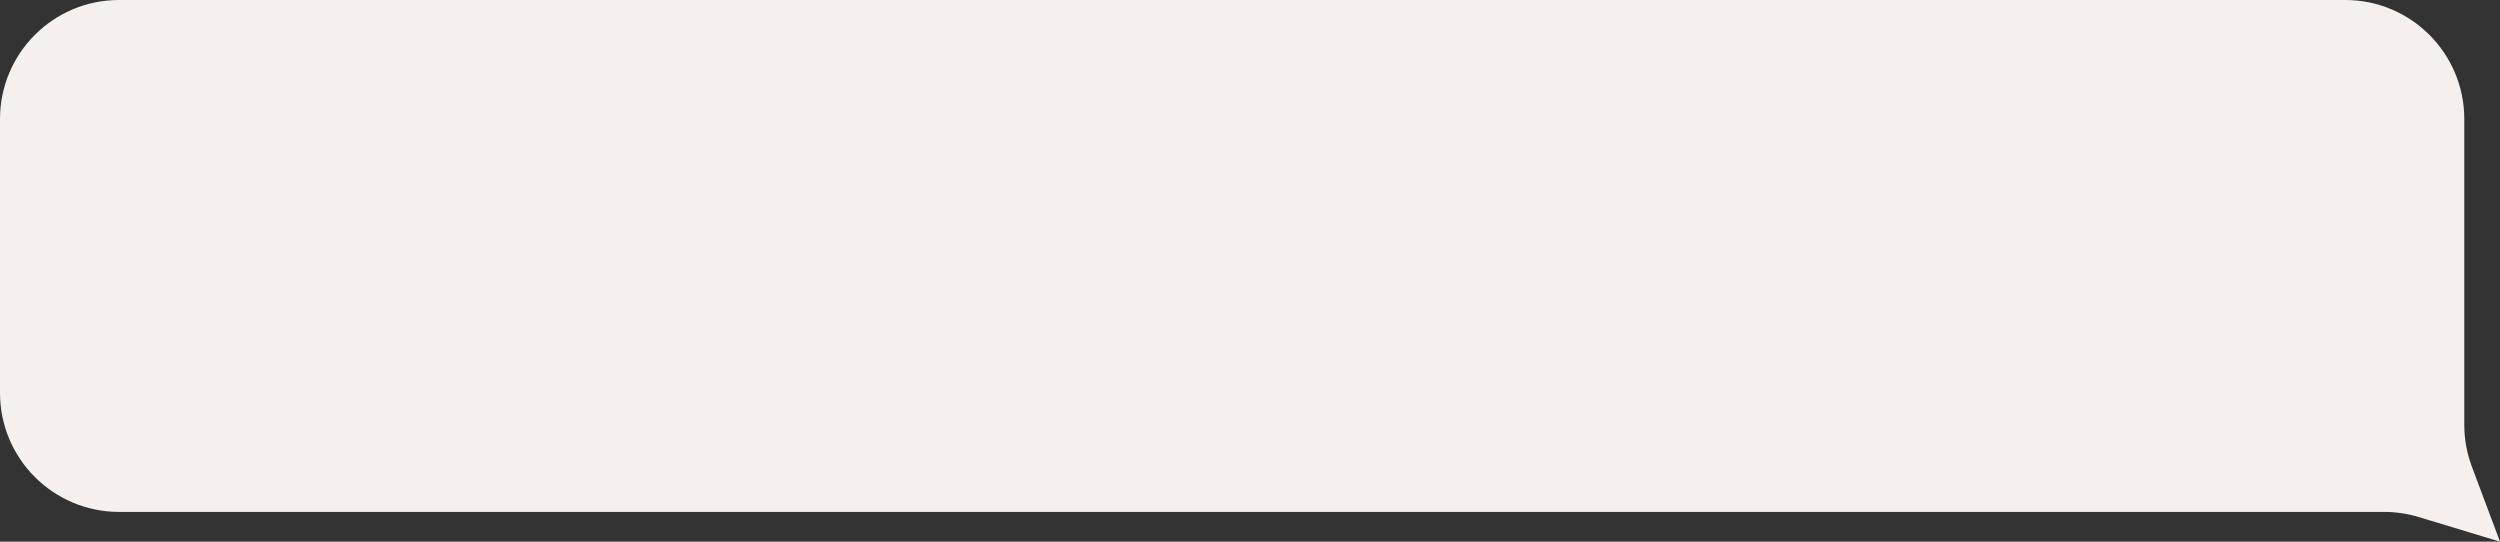 <?xml version="1.0" encoding="UTF-8"?> <svg xmlns="http://www.w3.org/2000/svg" width="420" height="91" viewBox="0 0 420 91" fill="none"><rect x="0" y="0" width="420" height="91" fill="#333333" stroke="none"/><path d="M0 20C0 8.954 8.954 0 20 0H394C405.046 0 414 8.954 414 20V71.373C414 73.772 414.431 76.15 415.273 78.396L420 91L406.336 86.859C404.456 86.29 402.501 86 400.536 86H20C8.954 86 0 77.046 0 66V20Z" fill="#F5EFEE"></path></svg> 